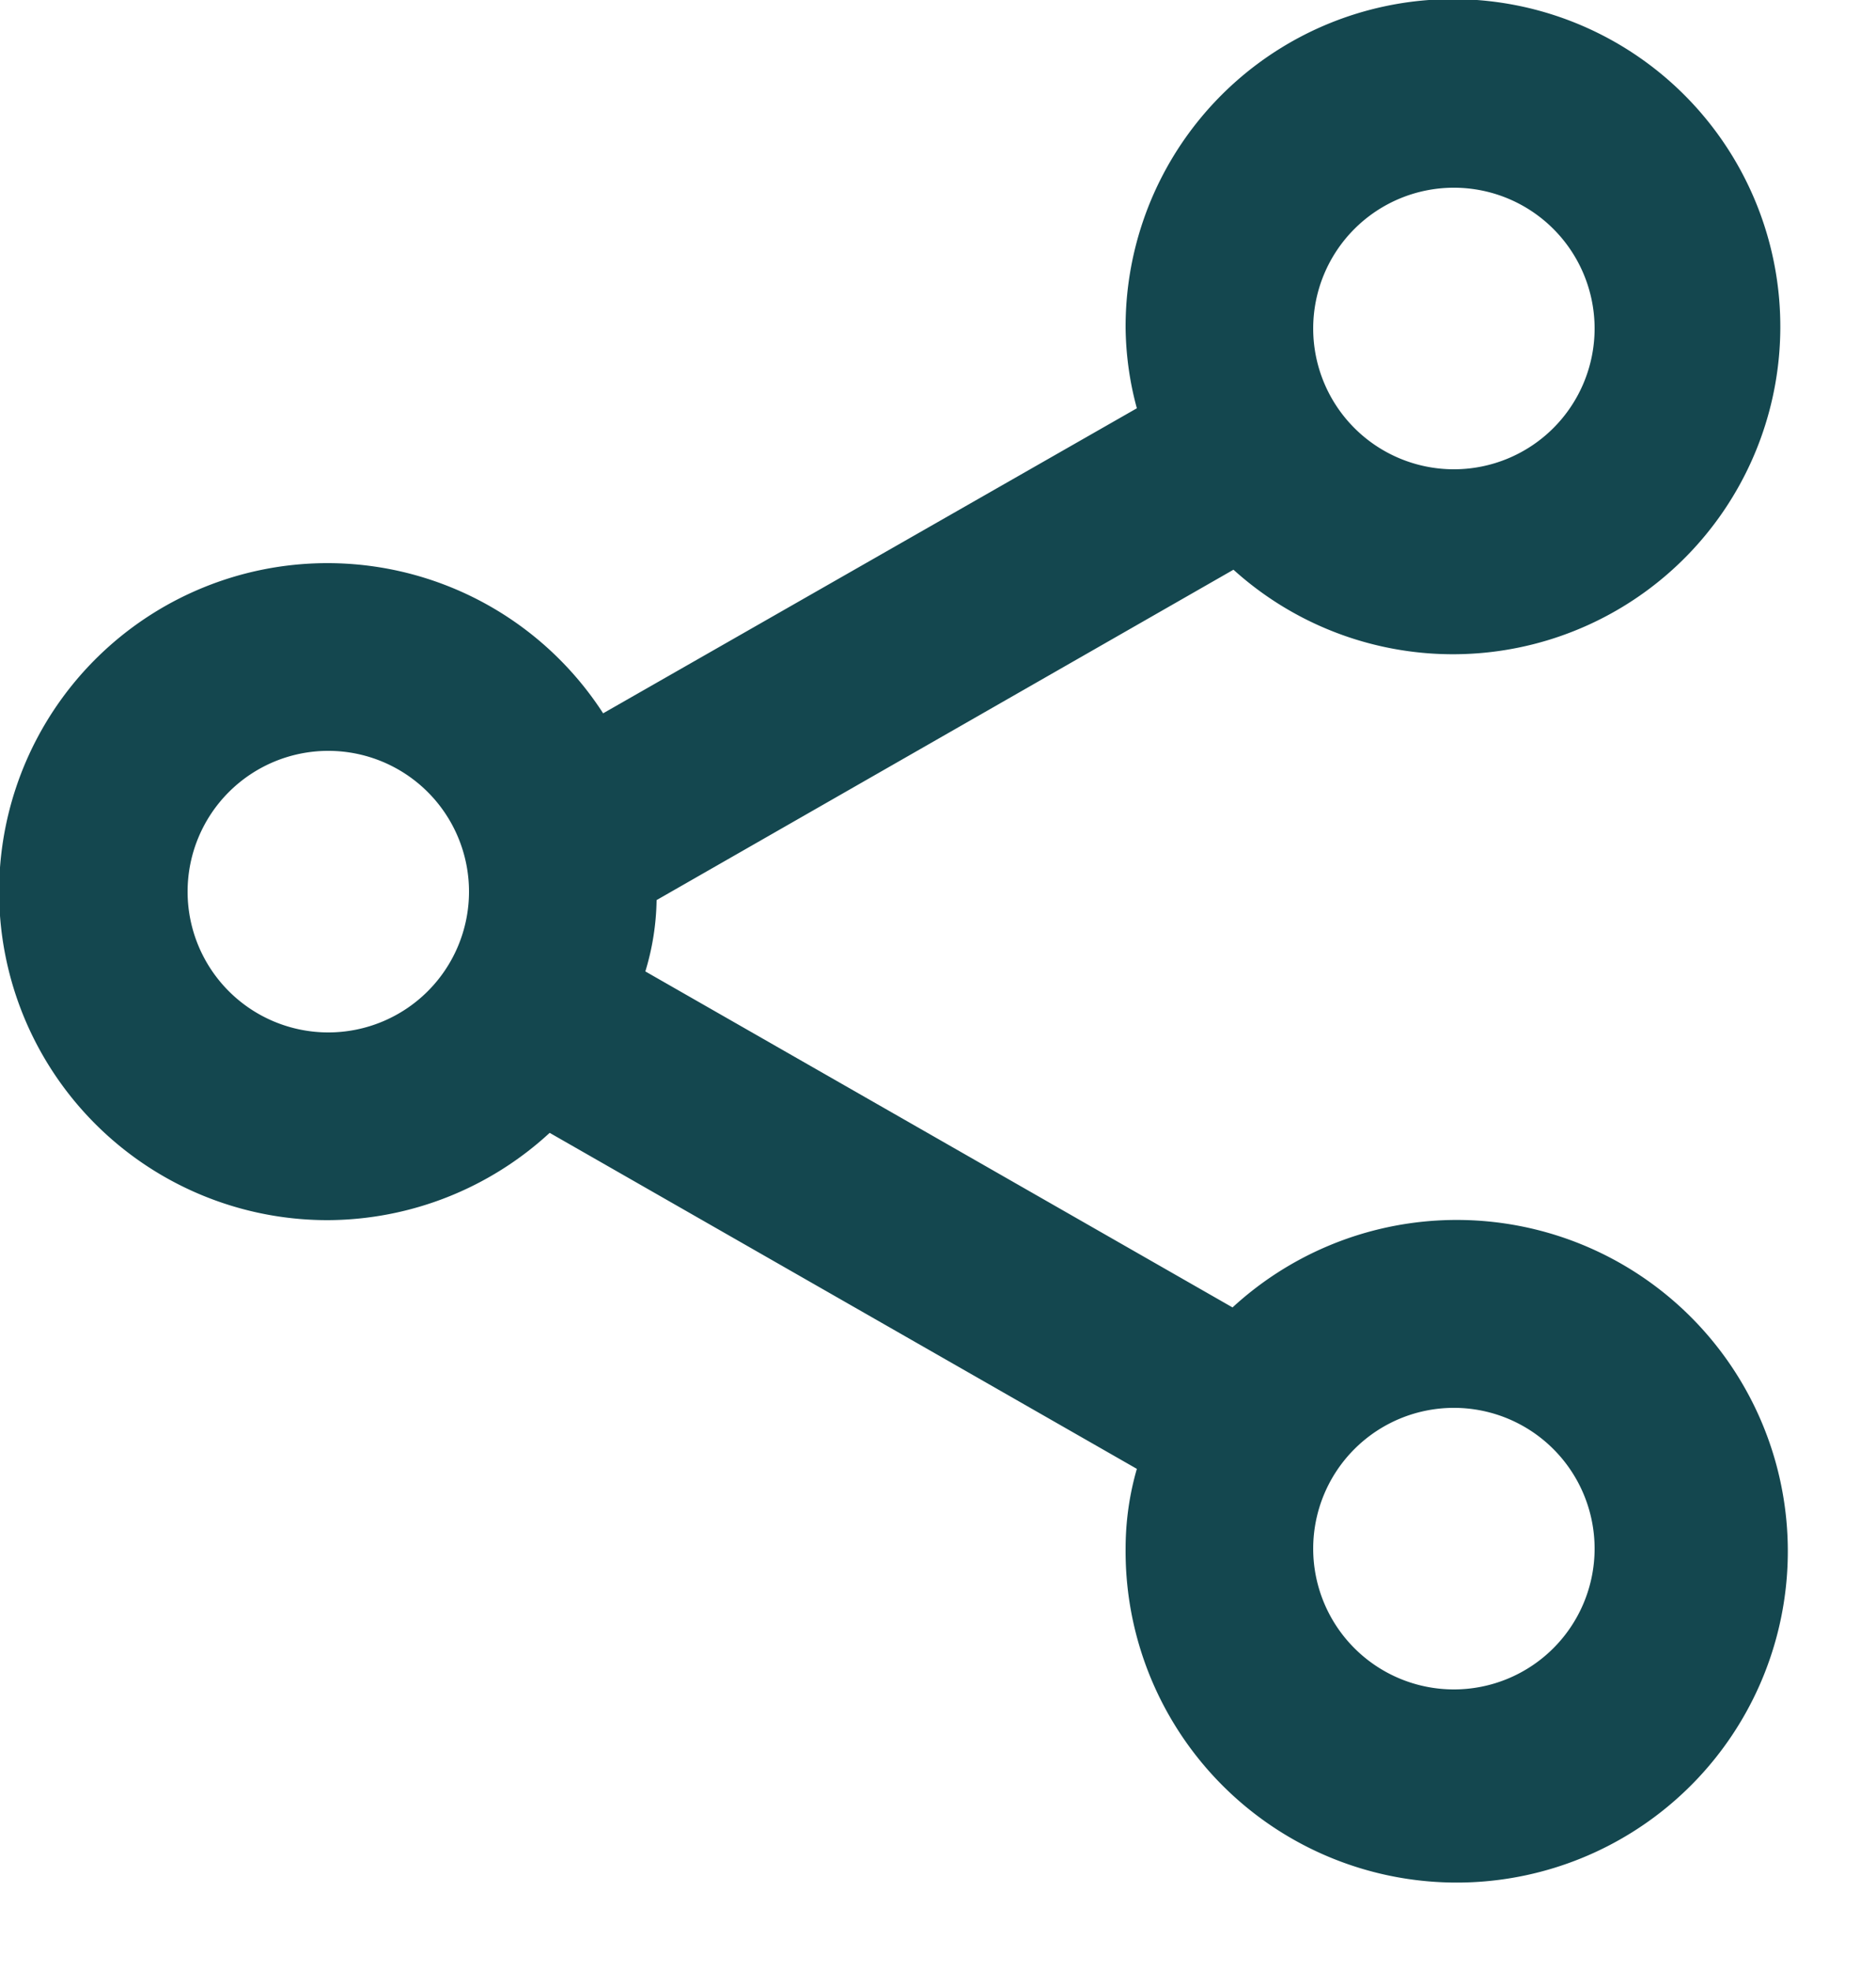 <svg width="20" height="21" fill="none" xmlns="http://www.w3.org/2000/svg"><path d="M3.5 13a3.51 3.51 0 0 0 2.36-.93l6.26 3.58c-.08.276-.12.562-.12.85a3.53 3.53 0 1 0 1.14-2.57l-6.26-3.58A2.74 2.74 0 0 0 7 9.59l6.15-3.52A3.49 3.49 0 1 0 12 3.5c.004.287.044.573.12.85L6.43 7.6A3.5 3.5 0 1 0 3.5 13Zm12 2a1.5 1.5 0 1 1 0 3 1.5 1.5 0 0 1 0-3Zm0-13a1.5 1.5 0 1 1 0 3 1.5 1.5 0 0 1 0-3Zm-12 6a1.5 1.5 0 1 1 0 3 1.5 1.5 0 0 1 0-3Z" fill="#14474F"/></svg>
